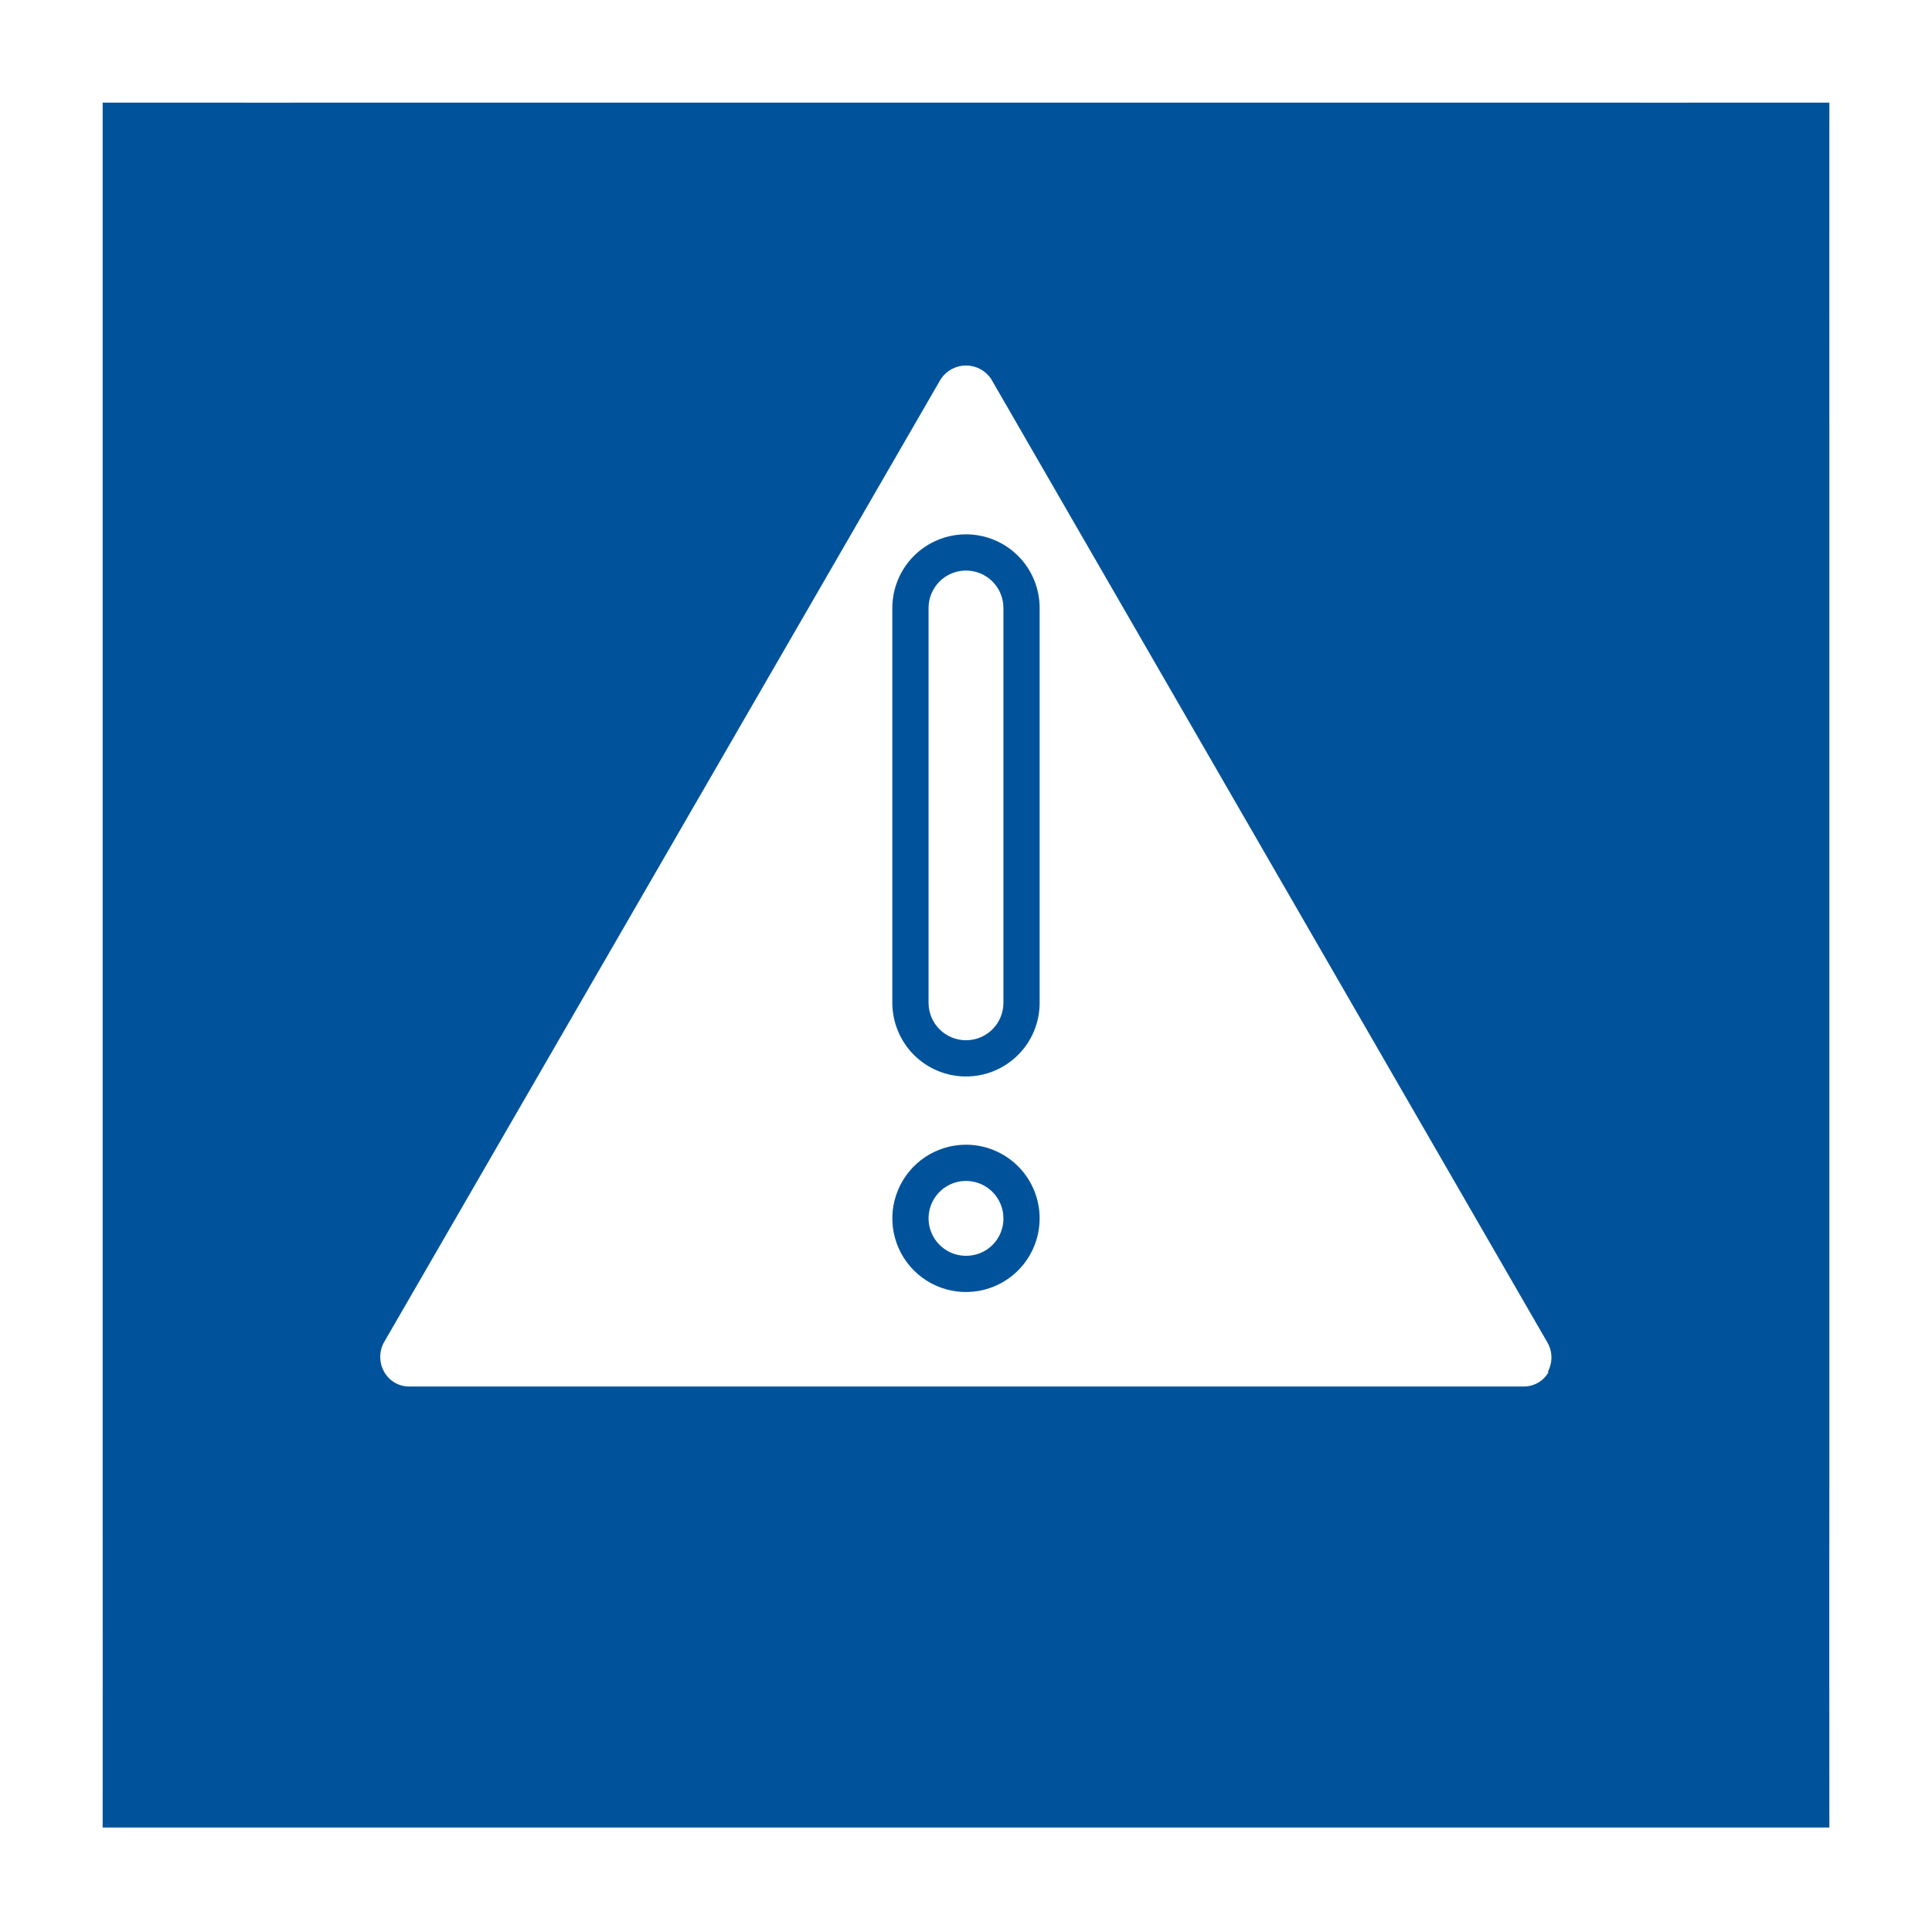 <svg xmlns="http://www.w3.org/2000/svg" width="60" height="60" viewBox="0 0 60 60" fill="none"><rect width="60" height="60" fill="white"></rect><path d="M46.219 3.187H13.781C10.972 3.19 5.5 3.187 3.188 3.187C3.188 5.5 3.19 10.972 3.188 13.781V46.172C3.188 46.344 3.188 46.524 3.188 46.709C3.192 49.531 3.188 53.7 3.188 56.756C17.531 56.756 31.875 56.756 46.219 56.756C49.086 56.754 54.5 56.756 56.813 56.756C56.813 55 56.807 49.069 56.813 46.172V13.781C56.81 10.882 56.813 6.293 56.813 3.187C54.5 3.187 49.088 3.19 46.219 3.187ZM48.094 42.609C48.016 42.747 47.903 42.862 47.766 42.941C47.63 43.02 47.474 43.061 47.316 43.059H12.713C12.554 43.061 12.399 43.02 12.262 42.941C12.125 42.862 12.012 42.747 11.934 42.609C11.852 42.467 11.809 42.305 11.809 42.14C11.809 41.976 11.852 41.814 11.934 41.672L29.222 11.765C29.308 11.638 29.424 11.533 29.559 11.461C29.695 11.389 29.846 11.351 30 11.351C30.154 11.351 30.305 11.389 30.441 11.461C30.577 11.533 30.692 11.638 30.778 11.765L48.066 41.709C48.141 41.847 48.181 42.002 48.181 42.159C48.181 42.316 48.141 42.471 48.066 42.609H48.094Z" fill="#00539B"></path><path d="M30 16.594C29.7 16.594 29.402 16.653 29.125 16.768C28.847 16.883 28.595 17.051 28.382 17.264C28.17 17.476 28.002 17.728 27.887 18.006C27.772 18.283 27.712 18.581 27.712 18.881V31.144C27.712 31.444 27.772 31.742 27.887 32.019C28.002 32.297 28.17 32.549 28.382 32.761C28.595 32.974 28.847 33.142 29.125 33.257C29.402 33.372 29.7 33.431 30 33.431C30.3 33.431 30.598 33.372 30.875 33.257C31.153 33.142 31.405 32.974 31.617 32.761C31.83 32.549 31.998 32.297 32.113 32.019C32.228 31.742 32.287 31.444 32.287 31.144V18.881C32.287 18.581 32.228 18.283 32.113 18.006C31.998 17.728 31.83 17.476 31.617 17.264C31.405 17.051 31.153 16.883 30.875 16.768C30.598 16.653 30.3 16.594 30 16.594ZM31.162 31.144C31.162 31.452 31.04 31.748 30.822 31.966C30.604 32.184 30.308 32.306 30 32.306C29.692 32.306 29.396 32.184 29.178 31.966C28.96 31.748 28.837 31.452 28.837 31.144V18.881C28.837 18.573 28.96 18.277 29.178 18.059C29.396 17.841 29.692 17.719 30 17.719C30.308 17.719 30.604 17.841 30.822 18.059C31.04 18.277 31.162 18.573 31.162 18.881V31.144Z" fill="#00539B"></path><path d="M30 35.55C29.547 35.55 29.105 35.684 28.729 35.936C28.353 36.187 28.06 36.544 27.887 36.962C27.713 37.38 27.668 37.84 27.756 38.284C27.845 38.728 28.062 39.135 28.382 39.455C28.702 39.775 29.11 39.993 29.554 40.081C29.997 40.169 30.457 40.124 30.875 39.951C31.293 39.778 31.651 39.485 31.902 39.108C32.153 38.732 32.287 38.29 32.287 37.838C32.287 37.231 32.046 36.649 31.617 36.22C31.188 35.791 30.607 35.55 30 35.55ZM30 39C29.77 39 29.545 38.932 29.354 38.804C29.163 38.676 29.014 38.495 28.926 38.282C28.838 38.07 28.815 37.836 28.86 37.611C28.905 37.385 29.015 37.178 29.178 37.016C29.34 36.853 29.548 36.742 29.773 36.697C29.999 36.653 30.232 36.676 30.445 36.764C30.657 36.852 30.839 37.001 30.966 37.192C31.094 37.383 31.162 37.608 31.162 37.838C31.164 37.991 31.134 38.142 31.076 38.284C31.018 38.425 30.933 38.554 30.825 38.662C30.716 38.77 30.588 38.856 30.446 38.914C30.305 38.972 30.153 39.001 30 39Z" fill="#00539B"></path></svg>